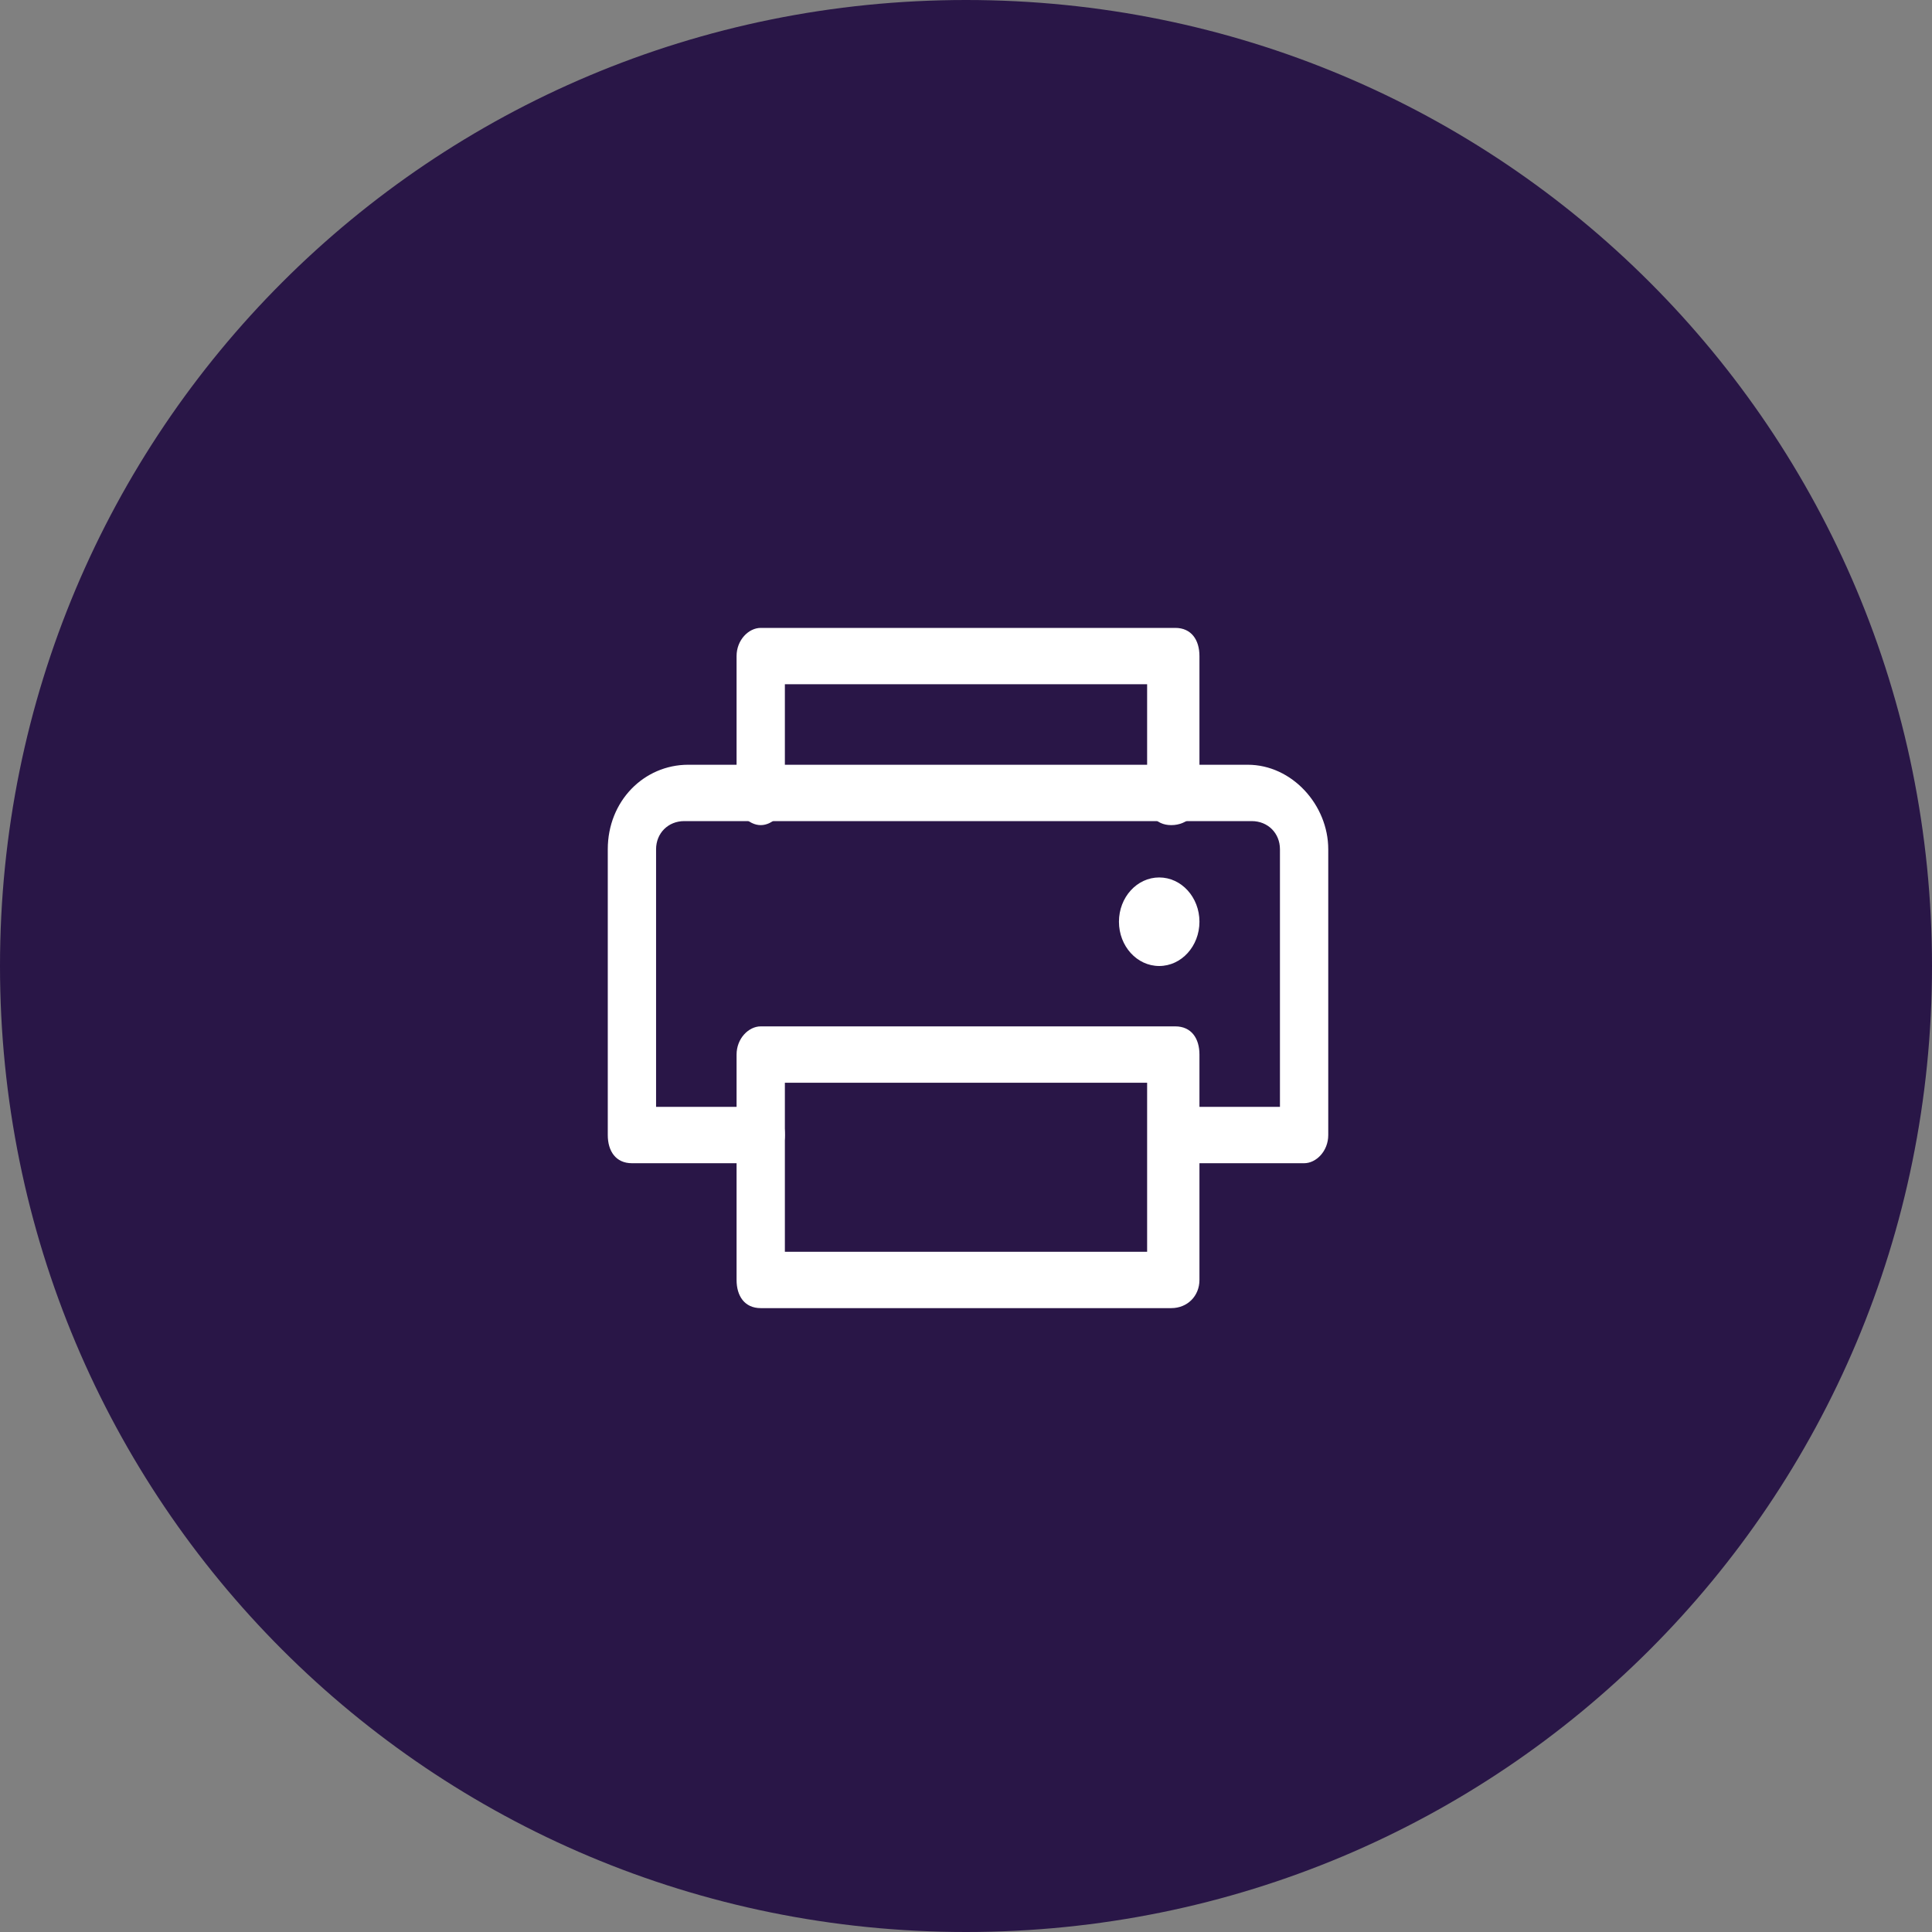 <?xml version="1.0" encoding="utf-8"?>
<!-- Generator: Adobe Illustrator 24.1.2, SVG Export Plug-In . SVG Version: 6.00 Build 0)  -->
<svg version="1.1" id="Layer_1" xmlns="http://www.w3.org/2000/svg" xmlns:xlink="http://www.w3.org/1999/xlink" x="0px" y="0px"
	 viewBox="0 0 48 48" style="enable-background:new 0 0 48 48;" xml:space="preserve">
<rect x="0" y="0" width="48" height="48" fill="#808080" stroke="none"/>
<style type="text/css">
	.st0{fill:#291647;}
	.st1{display:none;fill:#FFFFFF;}
	.st2{fill:#FFFFFF;}
</style>
<path class="st0" d="M24,0L24,0c13.3,0,24,10.7,24,24l0,0c0,13.3-10.7,24-24,24l0,0C10.7,48,0,37.3,0,24l0,0C0,10.7,10.7,0,24,0z"/>
<path class="st1" d="M33,23.5l-1.2-1.3c-0.2-0.2-0.5-0.3-0.8-0.4c-0.3,0-0.6,0.1-0.8,0.2l-3.9-3.9c0.2-0.2,0.3-0.5,0.2-0.8
	c0-0.3-0.2-0.6-0.4-0.8l-1.3-1.2c-0.1-0.1-0.3-0.2-0.4-0.3c-0.1,0.1-0.2,0-0.4,0s-0.3,0-0.5,0.1s-0.3,0.2-0.4,0.3l-5,5
	c-0.1,0.1-0.2,0.3-0.3,0.4c-0.1,0.2-0.1,0.3-0.1,0.5s0,0.3,0.1,0.5s0.2,0.3,0.3,0.4l1.3,1.3c0.2,0.2,0.5,0.3,0.8,0.4
	c0.3,0,0.6-0.1,0.8-0.2l0.6,0.6l-5.1,5.1c-0.3,0.4-0.5,0.9-0.5,1.4s0.2,1,0.6,1.3c0.4,0.4,0.8,0.6,1.3,0.6s1-0.2,1.4-0.5l5.1-5.1
	l0.6,0.6c-0.2,0.2-0.3,0.5-0.2,0.8c0,0.3,0.2,0.6,0.4,0.8l1.3,1.3c0.1,0.1,0.3,0.2,0.4,0.3c0.2,0.1,0.3,0.1,0.5,0.1s0.3,0,0.5-0.1
	s0.3-0.2,0.4-0.3l5-5c0.1-0.1,0.2-0.3,0.3-0.4c0.1-0.2,0.1-0.3,0.1-0.5s0-0.3-0.1-0.5C33.2,23.8,33.1,23.6,33,23.5z M20.2,22.5
	L19,21.3l5-5l1.3,1.3L20.2,22.5z M18.3,31.1c-0.1,0.1-0.3,0.2-0.5,0.2s-0.4-0.1-0.5-0.2s-0.2-0.3-0.2-0.5s0.1-0.4,0.2-0.5l5.1-5.1
	l1,1L18.3,31.1z M21.9,22.7l3.5-3.5l3.9,3.9l-3.5,3.5L21.9,22.7z M27.1,29.4l-1.3-1.3l0.3-0.3l4.4-4.4l0.3-0.3l1.2,1.3L27.1,29.4z"
	/>
<g>
	<path class="st2" d="M29.1,20.5c-0.4,0-0.6-0.3-0.6-0.7v-2.8h-9v2.8c0,0.4-0.3,0.7-0.6,0.7s-0.6-0.3-0.6-0.7v-3.5
		c0-0.4,0.3-0.7,0.6-0.7h10.3c0.4,0,0.6,0.3,0.6,0.7v3.5C29.8,20.2,29.5,20.5,29.1,20.5z"/>
	<path class="st2" d="M29.1,32.5H18.9c-0.4,0-0.6-0.3-0.6-0.7v-5.6c0-0.4,0.3-0.7,0.6-0.7h10.3c0.4,0,0.6,0.3,0.6,0.7v5.6
		C29.8,32.2,29.5,32.5,29.1,32.5z M19.5,31.1h9v-4.2h-9V31.1z"/>
	<path class="st2" d="M32.4,28.9h-3.2c-0.4,0-0.6-0.3-0.6-0.7c0-0.4,0.3-0.7,0.6-0.7h2.6v-6.4c0-0.4-0.3-0.7-0.7-0.7H17
		c-0.4,0-0.7,0.3-0.7,0.7v6.4h2.6c0.4,0,0.6,0.3,0.6,0.7c0,0.4-0.3,0.7-0.6,0.7h-3.2c-0.4,0-0.6-0.3-0.6-0.7v-7.1
		c0-1.2,0.9-2.1,2-2.1H31c1.1,0,2,1,2,2.1v7.1C33,28.6,32.7,28.9,32.4,28.9z"/>
	<ellipse class="st2" cx="28.8" cy="22.9" rx="1" ry="1.1"/>
</g>
</svg>

